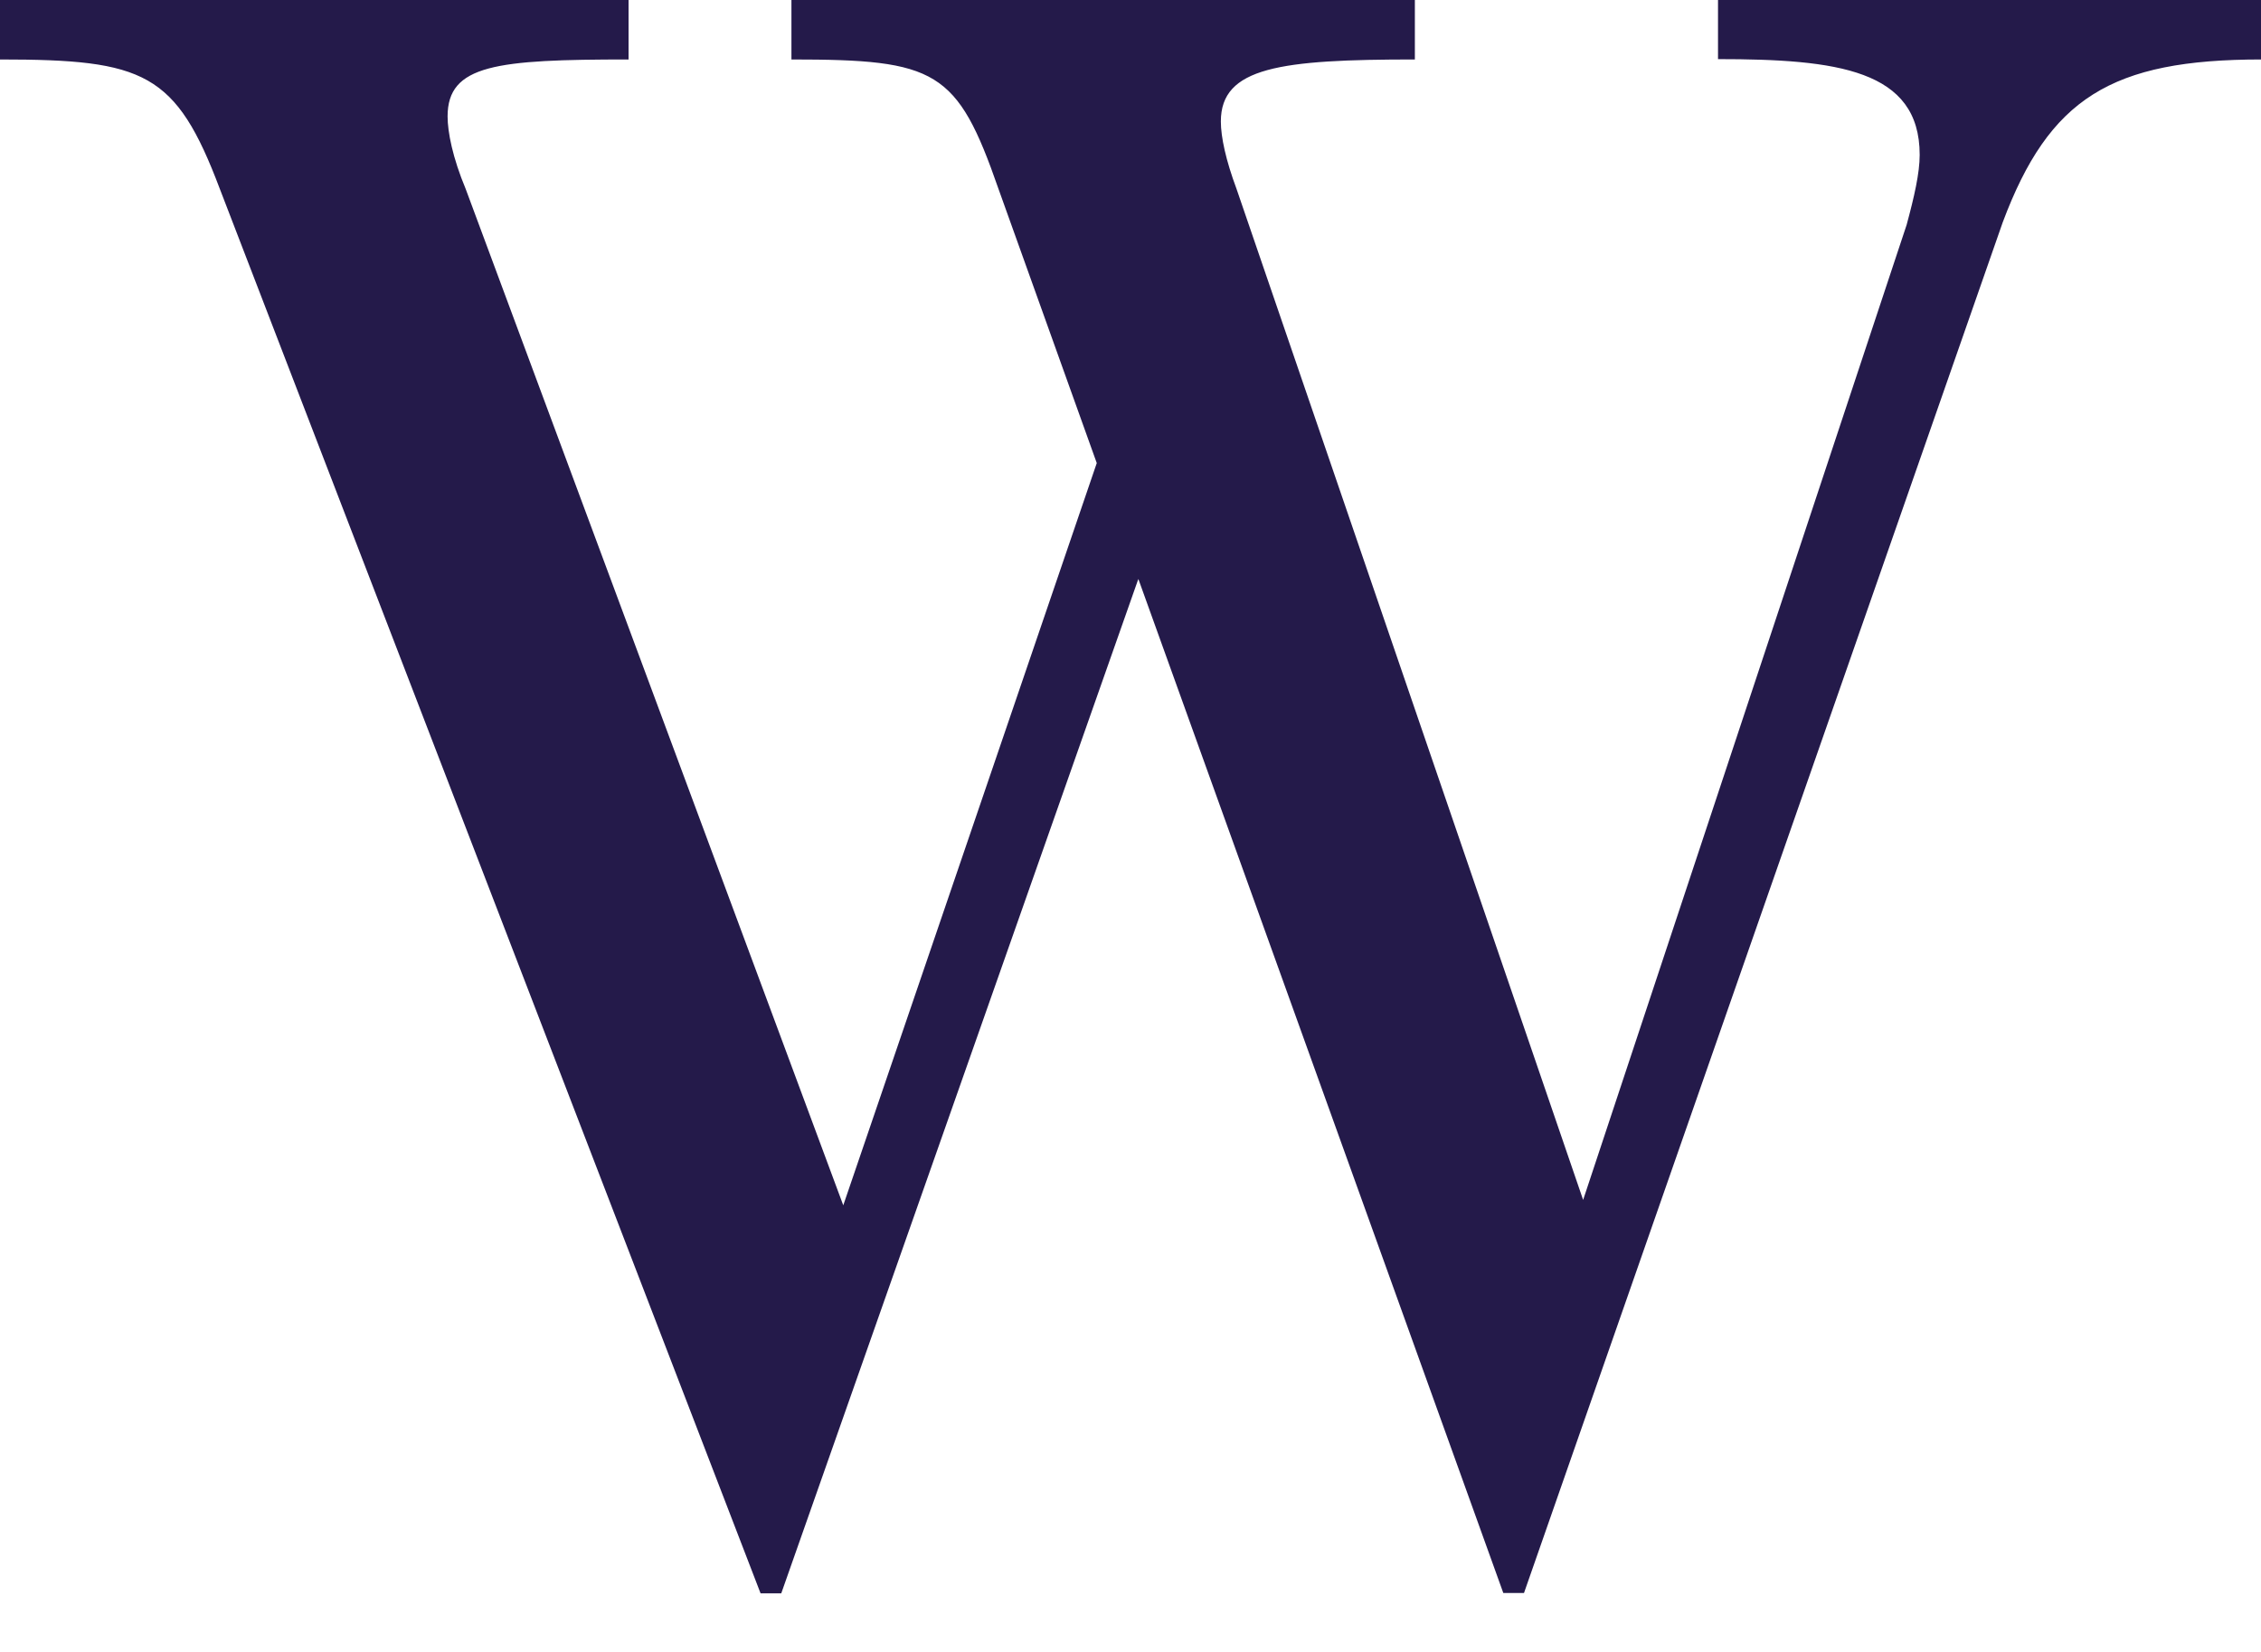 <svg width="26" height="19" viewBox="0 0 26 19" fill="none" xmlns="http://www.w3.org/2000/svg">
<g clip-path="url(#clip0_63_1594)">
<path d="M13.088 6.665L8.984 18.326H8.746L2.528 2.173C2.023 0.834 1.664 0.684 0 0.684V0H7.228V0.684C5.71 0.684 5.147 0.743 5.147 1.339C5.147 1.518 5.205 1.814 5.355 2.173L9.697 13.863L12.612 5.326L11.482 2.173C11.007 0.805 10.769 0.684 9.101 0.684V0H16.27V0.684C14.723 0.684 14.039 0.772 14.039 1.397C14.039 1.577 14.097 1.844 14.218 2.169L18.205 13.801L21.925 2.586C22.013 2.261 22.075 1.99 22.075 1.781C22.075 0.801 21.124 0.68 19.756 0.68V0H26.004V0.684C24.277 0.684 23.564 1.13 23.03 2.557L17.525 18.322H17.287L13.091 6.661L13.088 6.665Z" fill="#241A4A"/>
</g>
<defs>
<clipPath id="clip0_63_1594">
<rect width="26" height="18.326" fill="white"/>
</clipPath>
</defs>
</svg>

